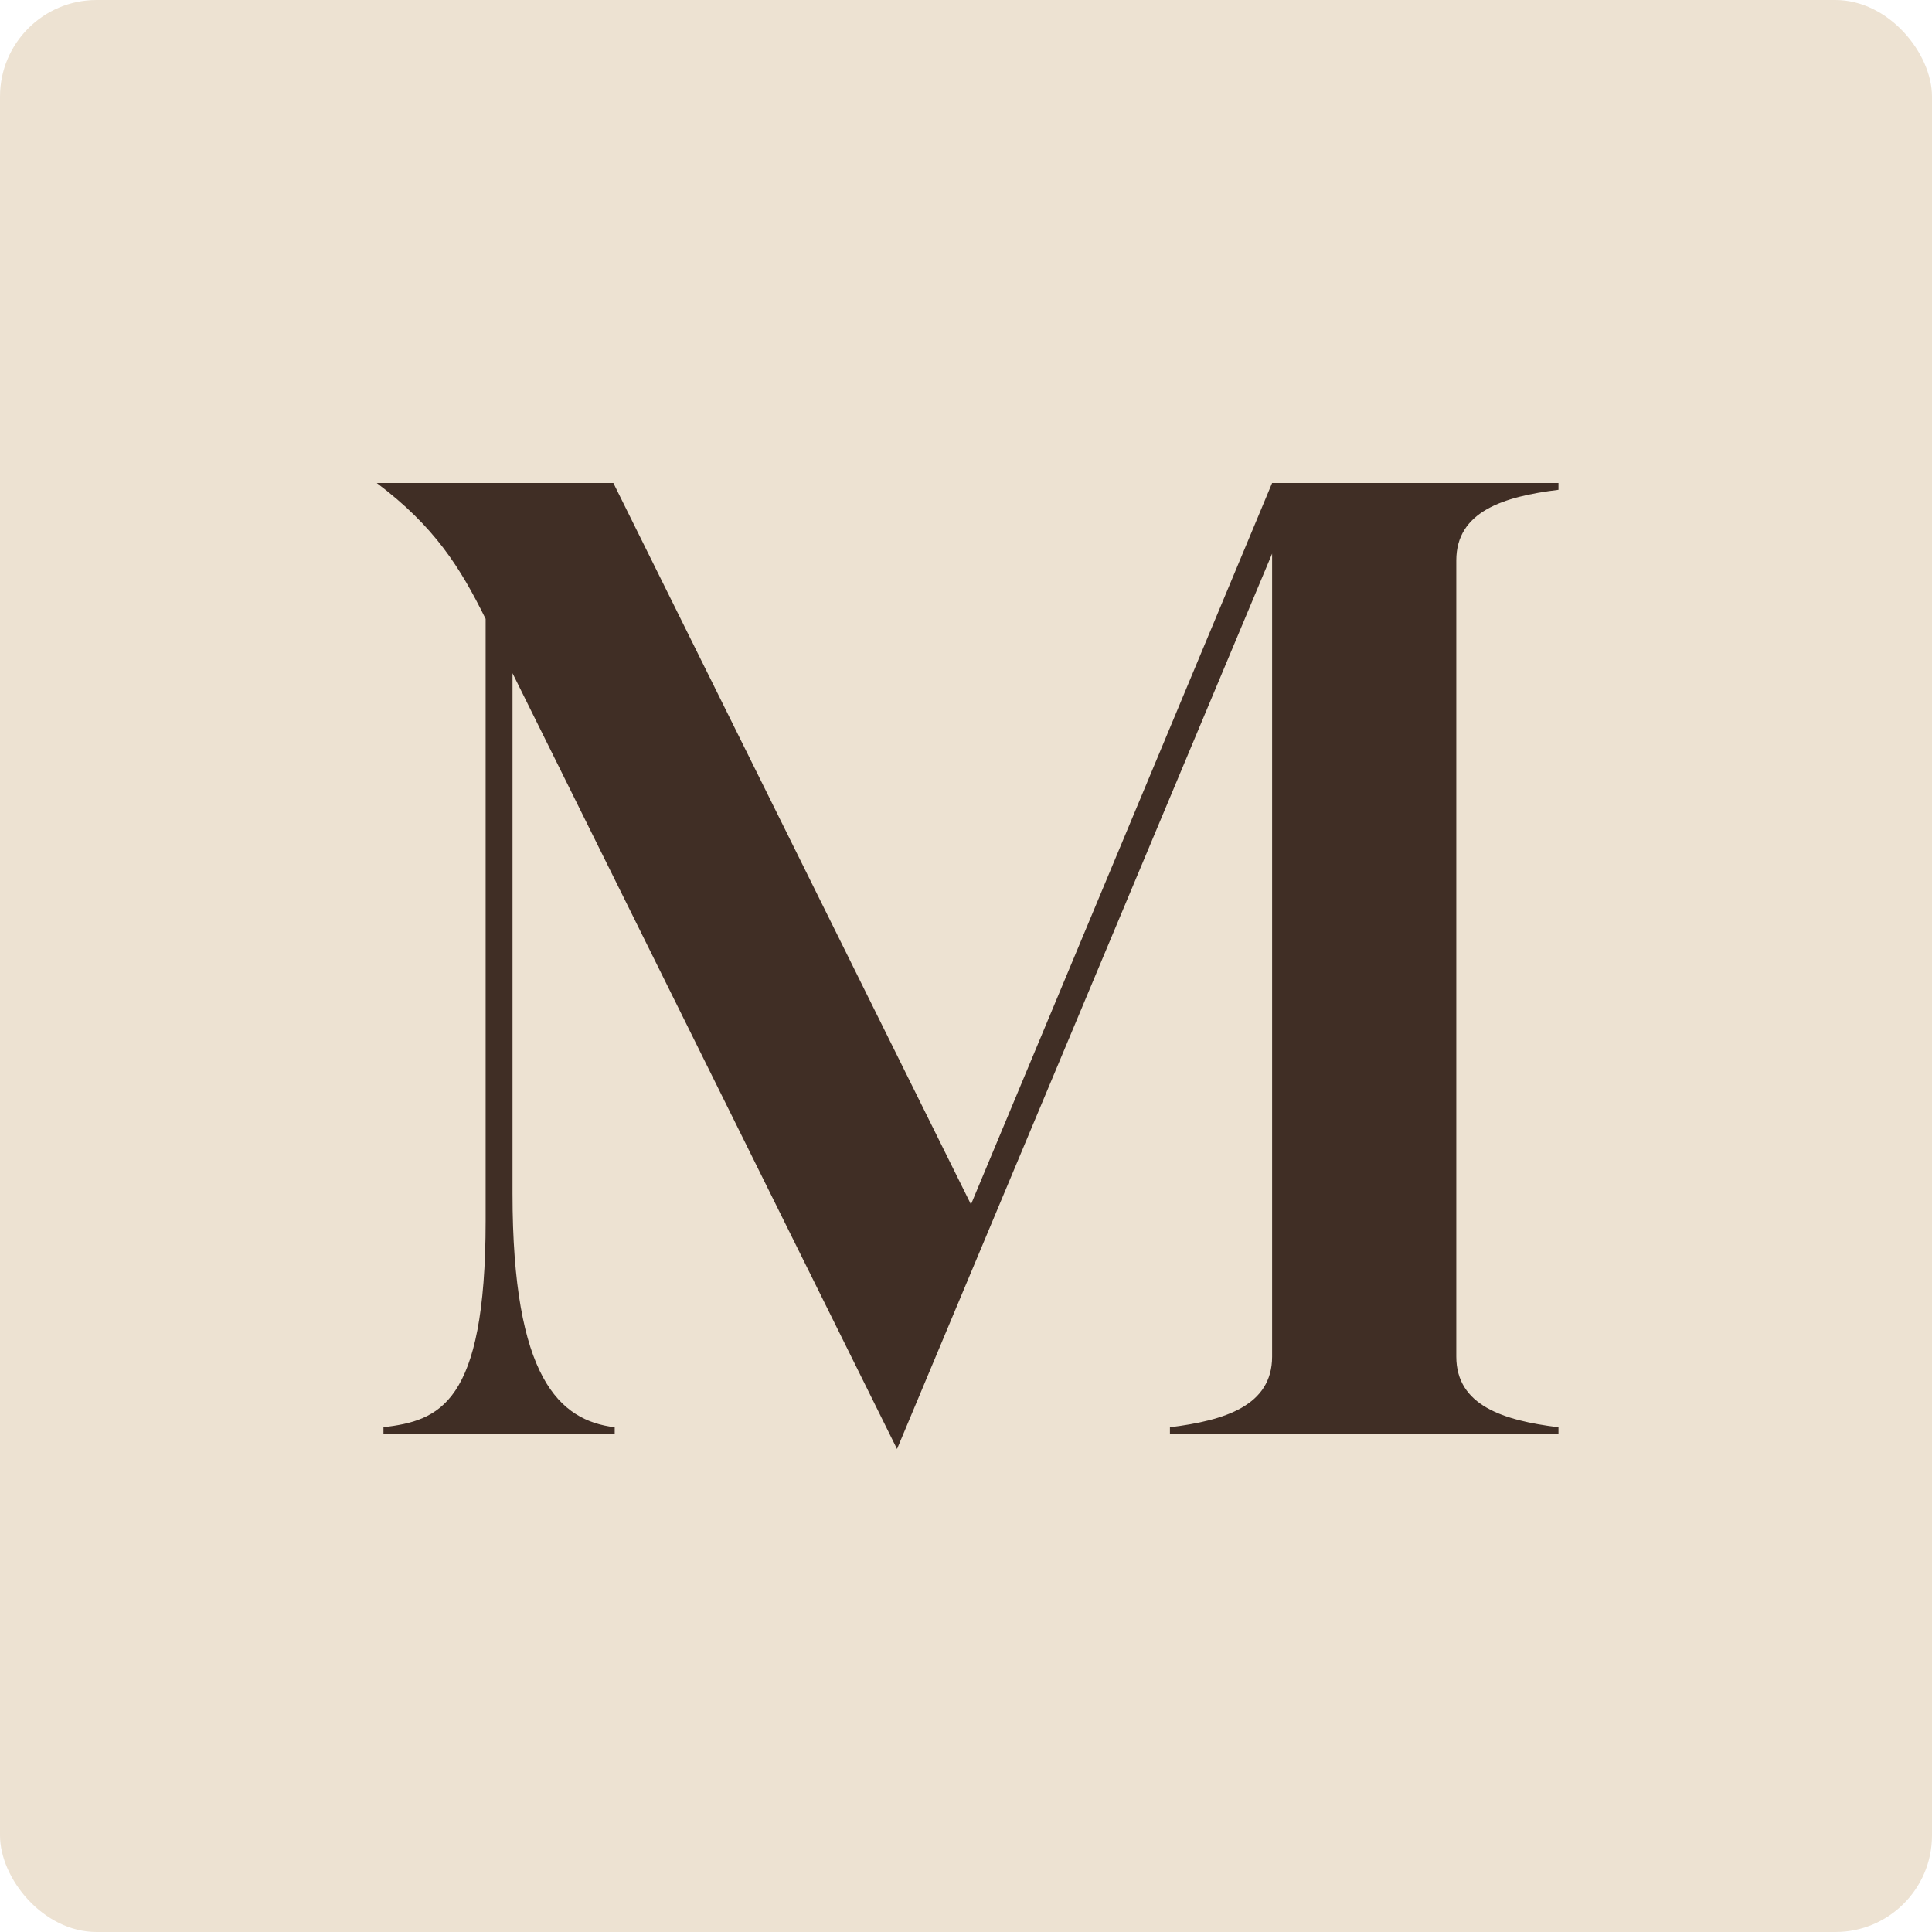 <?xml version="1.0" encoding="UTF-8"?> <svg xmlns="http://www.w3.org/2000/svg" width="200" height="200" viewBox="0 0 200 200" fill="none"><rect width="200" height="200" rx="10" fill="#EDE2D2"></rect><path d="M161.332 50.703C155.626 51.406 150.755 52.954 150.755 58.017V140.436C150.755 145.499 155.626 147.046 161.332 147.75V148.453H121.111V147.75C126.817 147.046 131.688 145.499 131.688 140.436V57.313L92.86 150L53.056 69.69V123.558C53.056 142.686 57.927 147.046 63.633 147.75V148.453H39.696V147.75C45.402 147.046 50.273 145.499 50.273 126.371V64.065C47.629 58.72 44.984 54.5 39 50H63.494L100.514 124.683L131.688 50H161.332V50.703Z" fill="#402E25"></path></svg> 